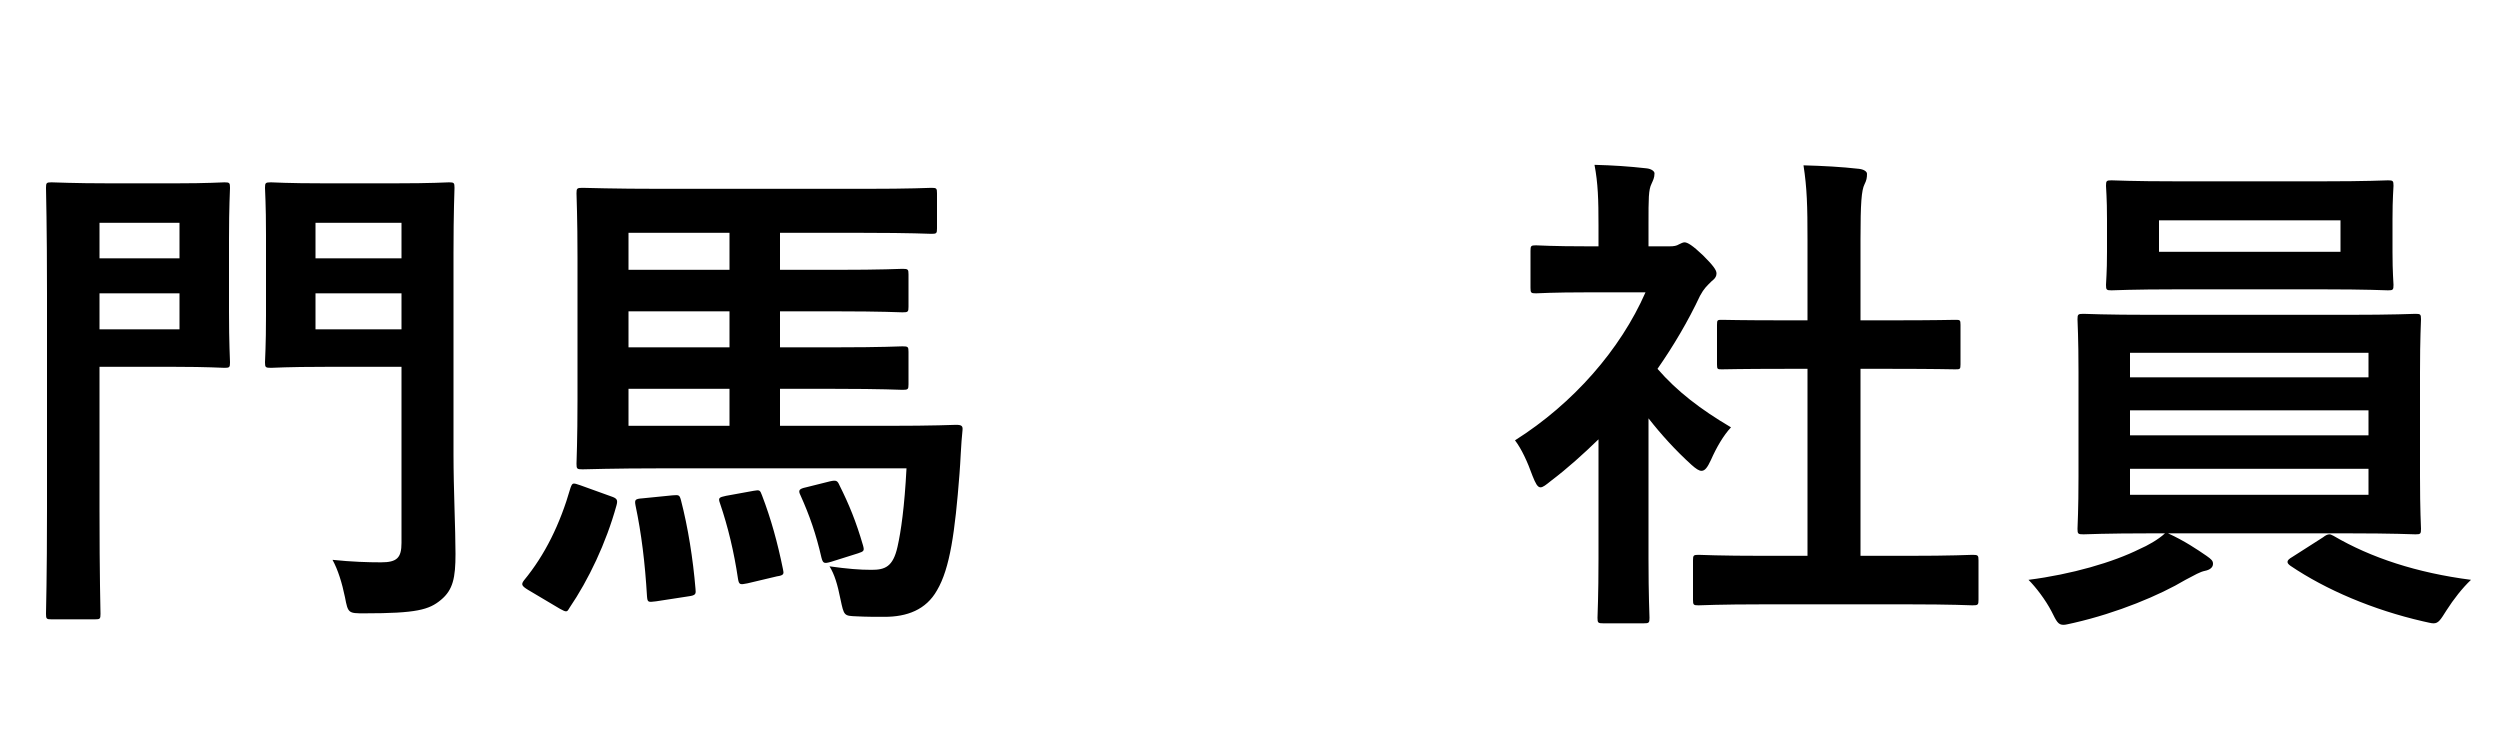 <?xml version="1.0" encoding="UTF-8"?>
<svg xmlns="http://www.w3.org/2000/svg" width="60" height="18" viewBox="0 0 60 18" fill="none">
  <g clip-path="url(#clip0_13_3)">
    <path d="M10.884 6.08V10.904C10.884 11.744 10.932 12.704 10.932 13.292C10.932 13.868 10.872 14.156 10.584 14.396C10.296 14.636 9.996 14.72 8.748 14.72C8.364 14.72 8.352 14.72 8.28 14.336C8.208 13.988 8.112 13.676 7.98 13.436C8.436 13.484 8.832 13.496 9.144 13.496C9.528 13.496 9.636 13.388 9.636 13.028V8.804H7.8C6.876 8.804 6.576 8.828 6.504 8.828C6.372 8.828 6.36 8.816 6.36 8.696C6.36 8.612 6.384 8.312 6.384 7.568V5.636C6.384 4.892 6.36 4.592 6.36 4.508C6.36 4.388 6.372 4.376 6.504 4.376C6.576 4.376 6.876 4.4 7.8 4.4H9.468C10.392 4.4 10.704 4.376 10.776 4.376C10.896 4.376 10.908 4.388 10.908 4.508C10.908 4.58 10.884 5.072 10.884 6.08ZM7.572 7.904H9.636V7.04H7.572V7.904ZM9.636 5.348H7.572V6.2H9.636V5.348ZM2.628 4.4H4.224C4.98 4.4 5.316 4.376 5.388 4.376C5.508 4.376 5.52 4.388 5.52 4.508C5.52 4.58 5.496 4.952 5.496 5.732V7.484C5.496 8.252 5.52 8.624 5.52 8.696C5.52 8.816 5.508 8.828 5.388 8.828C5.316 8.828 4.98 8.804 4.224 8.804H2.388V12.212C2.388 13.844 2.412 14.648 2.412 14.732C2.412 14.852 2.4 14.864 2.28 14.864H1.236C1.116 14.864 1.104 14.852 1.104 14.732C1.104 14.648 1.128 13.844 1.128 12.212V7.052C1.128 5.42 1.104 4.592 1.104 4.508C1.104 4.388 1.116 4.376 1.236 4.376C1.32 4.376 1.764 4.4 2.628 4.4ZM4.308 7.904V7.04H2.388V7.904H4.308ZM4.308 5.348H2.388V6.2H4.308V5.348ZM21.756 11.24H15.924C14.664 11.24 14.1 11.264 13.98 11.264C13.848 11.264 13.836 11.252 13.836 11.132C13.836 11.06 13.86 10.568 13.86 9.572V6.2C13.86 5.204 13.836 4.724 13.836 4.64C13.836 4.52 13.848 4.508 13.98 4.508C14.1 4.508 14.664 4.532 15.924 4.532H20.724C21.888 4.532 22.284 4.508 22.356 4.508C22.476 4.508 22.488 4.52 22.488 4.64V5.48C22.488 5.6 22.476 5.612 22.356 5.612C22.284 5.612 21.888 5.588 20.724 5.588H18.72V6.476H20.04C21.192 6.476 21.588 6.452 21.66 6.452C21.792 6.452 21.804 6.464 21.804 6.584V7.364C21.804 7.484 21.792 7.496 21.66 7.496C21.588 7.496 21.192 7.472 20.04 7.472H18.72V8.336H20.04C21.192 8.336 21.588 8.312 21.66 8.312C21.792 8.312 21.804 8.324 21.804 8.444V9.224C21.804 9.344 21.792 9.356 21.66 9.356C21.588 9.356 21.192 9.332 20.04 9.332H18.72V10.22H21.276C22.452 10.22 22.872 10.196 22.944 10.196C23.076 10.196 23.112 10.22 23.1 10.328C23.064 10.652 23.052 11.084 23.028 11.372C22.92 12.764 22.8 13.64 22.488 14.168C22.224 14.636 21.768 14.804 21.228 14.804C21.012 14.804 20.784 14.804 20.556 14.792C20.256 14.78 20.256 14.78 20.172 14.384C20.1 14.024 20.028 13.784 19.908 13.592C20.34 13.652 20.628 13.676 20.916 13.676C21.24 13.676 21.432 13.604 21.54 13.124C21.624 12.752 21.708 12.164 21.756 11.24ZM15.084 6.476H17.508V5.588H15.084V6.476ZM15.084 10.22H17.508V9.332H15.084V10.22ZM15.084 8.336H17.508V7.472H15.084V8.336ZM13.44 14.612L12.672 14.156C12.516 14.06 12.504 14.024 12.576 13.928C13.08 13.316 13.44 12.584 13.692 11.708C13.74 11.576 13.752 11.588 13.932 11.648L14.664 11.912C14.808 11.96 14.832 11.996 14.796 12.128C14.544 13.04 14.124 13.916 13.668 14.588C13.632 14.648 13.62 14.672 13.584 14.672C13.548 14.672 13.512 14.648 13.44 14.612ZM15.42 11.96L16.14 11.888C16.296 11.876 16.308 11.876 16.344 12.008C16.512 12.656 16.632 13.412 16.692 14.132C16.704 14.252 16.704 14.288 16.524 14.312L15.744 14.432C15.552 14.456 15.54 14.456 15.528 14.312C15.48 13.508 15.396 12.812 15.252 12.128C15.228 11.996 15.24 11.972 15.42 11.96ZM17.424 11.9L18.084 11.78C18.228 11.756 18.24 11.756 18.288 11.888C18.504 12.452 18.66 13.016 18.792 13.664C18.816 13.772 18.816 13.808 18.648 13.832L17.94 14C17.76 14.036 17.736 14.036 17.712 13.892C17.616 13.244 17.472 12.644 17.28 12.08C17.232 11.948 17.256 11.936 17.424 11.9ZM19.344 11.696L19.92 11.552C20.076 11.516 20.1 11.54 20.148 11.648C20.376 12.104 20.544 12.512 20.712 13.088C20.748 13.22 20.736 13.232 20.592 13.28L19.944 13.484C19.776 13.532 19.752 13.52 19.716 13.388C19.584 12.812 19.428 12.368 19.212 11.888C19.152 11.768 19.176 11.732 19.344 11.696ZM45.744 14.504H42.372C41.232 14.504 40.836 14.528 40.764 14.528C40.644 14.528 40.632 14.516 40.632 14.396V13.448C40.632 13.328 40.644 13.316 40.764 13.316C40.836 13.316 41.232 13.34 42.372 13.34H43.38V8.852H42.84C41.772 8.852 41.4 8.864 41.328 8.864C41.22 8.864 41.208 8.864 41.208 8.744V7.796C41.208 7.676 41.22 7.676 41.328 7.676C41.4 7.676 41.772 7.688 42.84 7.688H43.38V5.78C43.38 4.928 43.368 4.52 43.284 3.968C43.74 3.98 44.196 4.004 44.616 4.052C44.724 4.064 44.808 4.112 44.808 4.172C44.808 4.268 44.796 4.328 44.748 4.424C44.676 4.568 44.652 4.868 44.652 5.744V7.688H45.408C46.476 7.688 46.848 7.676 46.92 7.676C47.04 7.676 47.052 7.676 47.052 7.796V8.744C47.052 8.864 47.04 8.864 46.92 8.864C46.848 8.864 46.476 8.852 45.408 8.852H44.652V13.34H45.744C46.884 13.34 47.268 13.316 47.34 13.316C47.472 13.316 47.484 13.328 47.484 13.448V14.396C47.484 14.516 47.472 14.528 47.34 14.528C47.268 14.528 46.884 14.504 45.744 14.504ZM38.364 13.412V10.544C37.992 10.904 37.62 11.24 37.224 11.54C37.104 11.636 37.032 11.696 36.972 11.696C36.9 11.696 36.852 11.6 36.78 11.42C36.66 11.084 36.516 10.772 36.36 10.568C37.764 9.68 38.892 8.384 39.492 7.016H38.136C37.224 7.016 36.936 7.04 36.864 7.04C36.744 7.04 36.732 7.028 36.732 6.908V6.02C36.732 5.9 36.744 5.888 36.864 5.888C36.936 5.888 37.224 5.912 38.136 5.912H38.364V5.42C38.364 4.784 38.352 4.4 38.268 3.956C38.724 3.968 39.084 3.992 39.516 4.04C39.636 4.052 39.708 4.112 39.708 4.16C39.708 4.268 39.672 4.328 39.636 4.412C39.564 4.556 39.564 4.76 39.564 5.372V5.912H40.068C40.176 5.912 40.236 5.9 40.296 5.864C40.344 5.84 40.392 5.816 40.428 5.816C40.5 5.816 40.62 5.888 40.872 6.128C41.1 6.356 41.196 6.476 41.196 6.56C41.196 6.62 41.172 6.68 41.076 6.752C40.968 6.86 40.896 6.92 40.8 7.1C40.512 7.712 40.164 8.3 39.78 8.852C40.248 9.392 40.812 9.824 41.544 10.256C41.364 10.448 41.196 10.736 41.064 11.036C40.98 11.216 40.92 11.3 40.836 11.3C40.776 11.3 40.704 11.252 40.596 11.156C40.212 10.808 39.864 10.424 39.564 10.04V13.412C39.564 14.3 39.588 14.768 39.588 14.828C39.588 14.948 39.576 14.96 39.444 14.96H38.484C38.352 14.96 38.34 14.948 38.34 14.828C38.34 14.756 38.364 14.3 38.364 13.412ZM56.304 12.8H52.032C52.428 12.98 52.728 13.184 52.956 13.34C53.076 13.424 53.112 13.46 53.112 13.532C53.112 13.616 53.04 13.676 52.92 13.7C52.8 13.724 52.68 13.796 52.452 13.916C51.828 14.288 50.82 14.708 49.776 14.948C49.656 14.972 49.584 14.996 49.524 14.996C49.392 14.996 49.356 14.912 49.236 14.672C49.092 14.396 48.864 14.096 48.684 13.916C49.716 13.784 50.712 13.496 51.36 13.172C51.528 13.1 51.792 12.956 51.96 12.8H51.672C50.496 12.8 50.076 12.824 50.004 12.824C49.872 12.824 49.86 12.812 49.86 12.692C49.86 12.62 49.884 12.26 49.884 11.432V8.936C49.884 8.096 49.86 7.736 49.86 7.664C49.86 7.544 49.872 7.532 50.004 7.532C50.076 7.532 50.496 7.556 51.672 7.556H56.304C57.48 7.556 57.9 7.532 57.972 7.532C58.092 7.532 58.104 7.544 58.104 7.664C58.104 7.736 58.08 8.096 58.08 8.936V11.432C58.08 12.26 58.104 12.632 58.104 12.692C58.104 12.812 58.092 12.824 57.972 12.824C57.9 12.824 57.48 12.8 56.304 12.8ZM56.844 11.876V11.252H51.12V11.876H56.844ZM51.12 10.448H56.844V9.848H51.12V10.448ZM51.12 8.468V9.056H56.844V8.468H51.12ZM52.284 4.352H55.704C56.844 4.352 57.24 4.328 57.312 4.328C57.432 4.328 57.444 4.34 57.444 4.46C57.444 4.532 57.42 4.736 57.42 5.264V6.044C57.42 6.56 57.444 6.764 57.444 6.836C57.444 6.956 57.432 6.968 57.312 6.968C57.24 6.968 56.844 6.944 55.704 6.944H52.284C51.144 6.944 50.76 6.968 50.676 6.968C50.556 6.968 50.544 6.956 50.544 6.836C50.544 6.752 50.568 6.56 50.568 6.044V5.264C50.568 4.736 50.544 4.532 50.544 4.46C50.544 4.34 50.556 4.328 50.676 4.328C50.76 4.328 51.144 4.352 52.284 4.352ZM56.172 6.044V5.288H51.816V6.044H56.172ZM55.02 13.364L55.752 12.896C55.812 12.848 55.86 12.824 55.908 12.824C55.932 12.824 55.956 12.836 56.004 12.86C56.904 13.388 58.008 13.748 59.304 13.916C59.1 14.108 58.884 14.384 58.716 14.648C58.572 14.876 58.524 14.96 58.404 14.96C58.344 14.96 58.272 14.936 58.152 14.912C56.952 14.636 55.824 14.156 54.972 13.58C54.924 13.544 54.9 13.52 54.9 13.484C54.9 13.448 54.936 13.412 55.02 13.364Z" fill="black"></path>
  </g>
  <defs>
    <clipPath id="clip0_13_3">
      <rect width="60" height="18" fill="white"></rect>
    </clipPath>
  </defs>
</svg>
